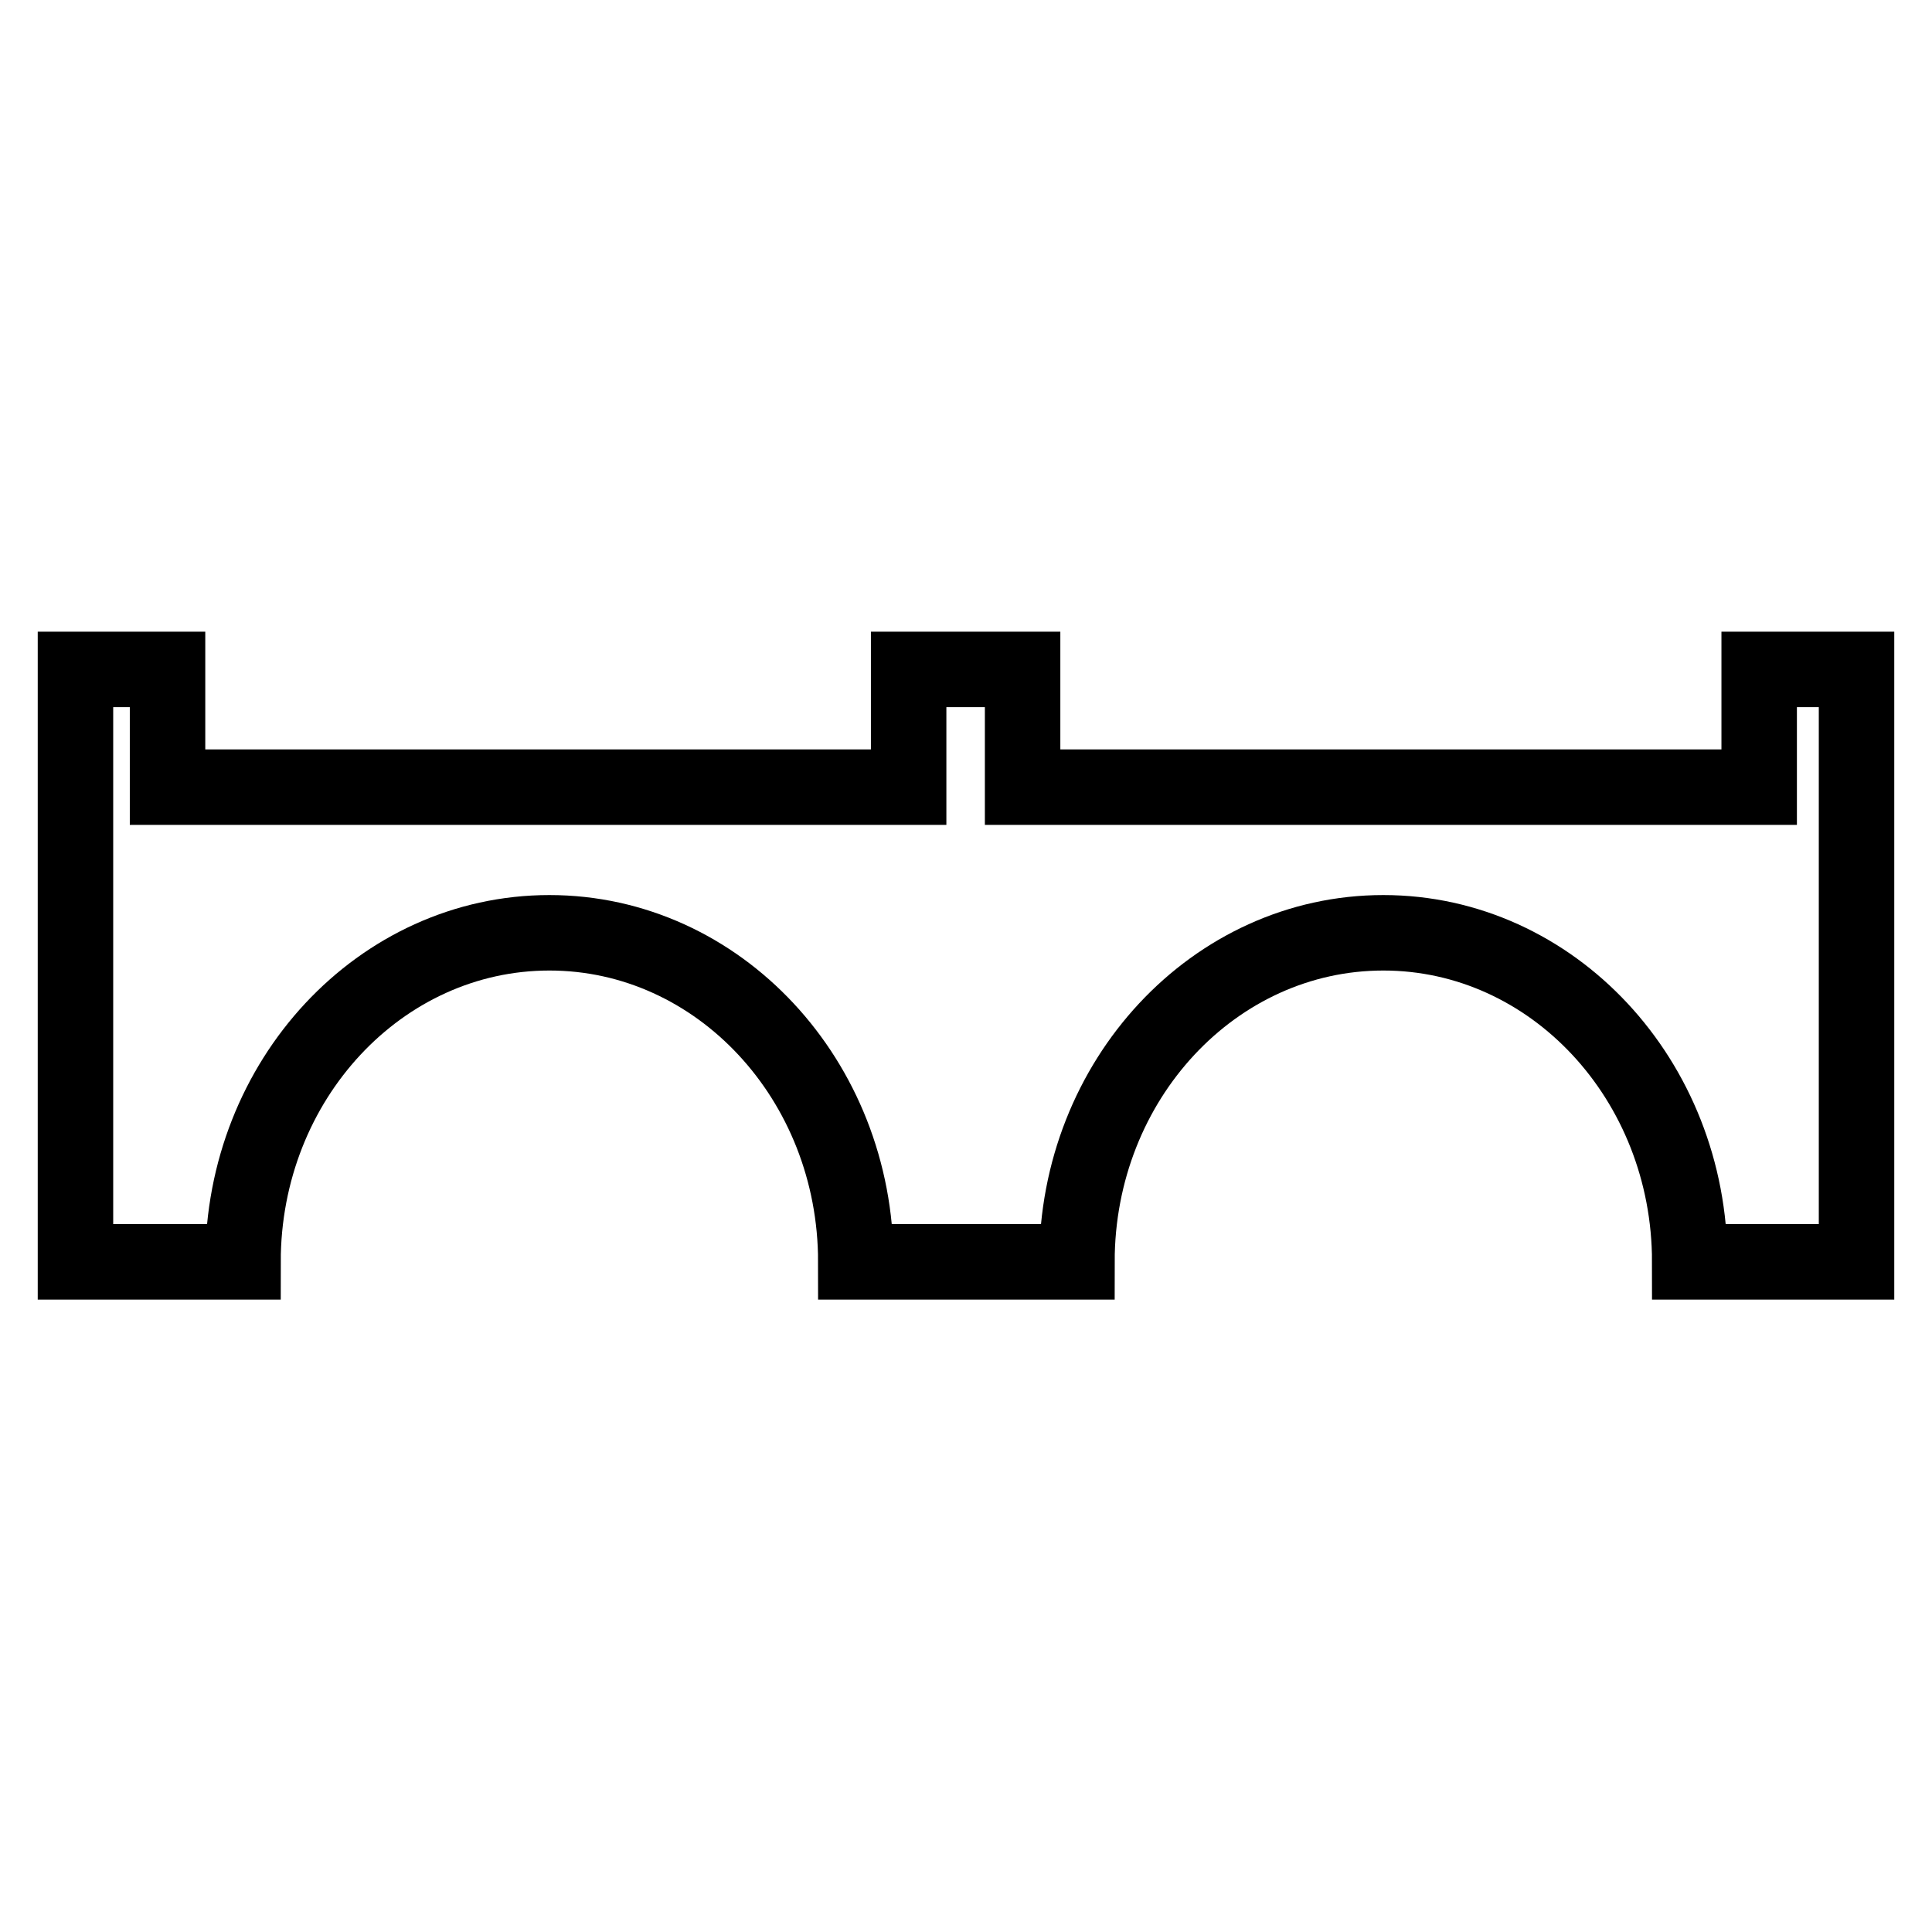 <?xml version="1.0" encoding="utf-8"?>
<!-- Svg Vector Icons : http://www.onlinewebfonts.com/icon -->
<!DOCTYPE svg PUBLIC "-//W3C//DTD SVG 1.1//EN" "http://www.w3.org/Graphics/SVG/1.1/DTD/svg11.dtd">
<svg version="1.1" xmlns="http://www.w3.org/2000/svg" xmlns:xlink="http://www.w3.org/1999/xlink" x="0px" y="0px" viewBox="0 0 256 256" enable-background="new 0 0 256 256" xml:space="preserve">
<g> <path stroke-width="10" fill-opacity="0" stroke="#000000"  d="M233.1,88.7v15.6h-97.6V88.7h-15.1v15.6H22.2V88.7H10v78.5h22.2c0-24.1,18.2-43.6,40.6-43.6 c22.4,0,40.6,19.5,40.6,43.6h29.3c0-24.1,18.2-43.6,40.6-43.6c22.4,0,40.6,19.5,40.6,43.6H246V88.7H233.1z"/></g>
</svg>